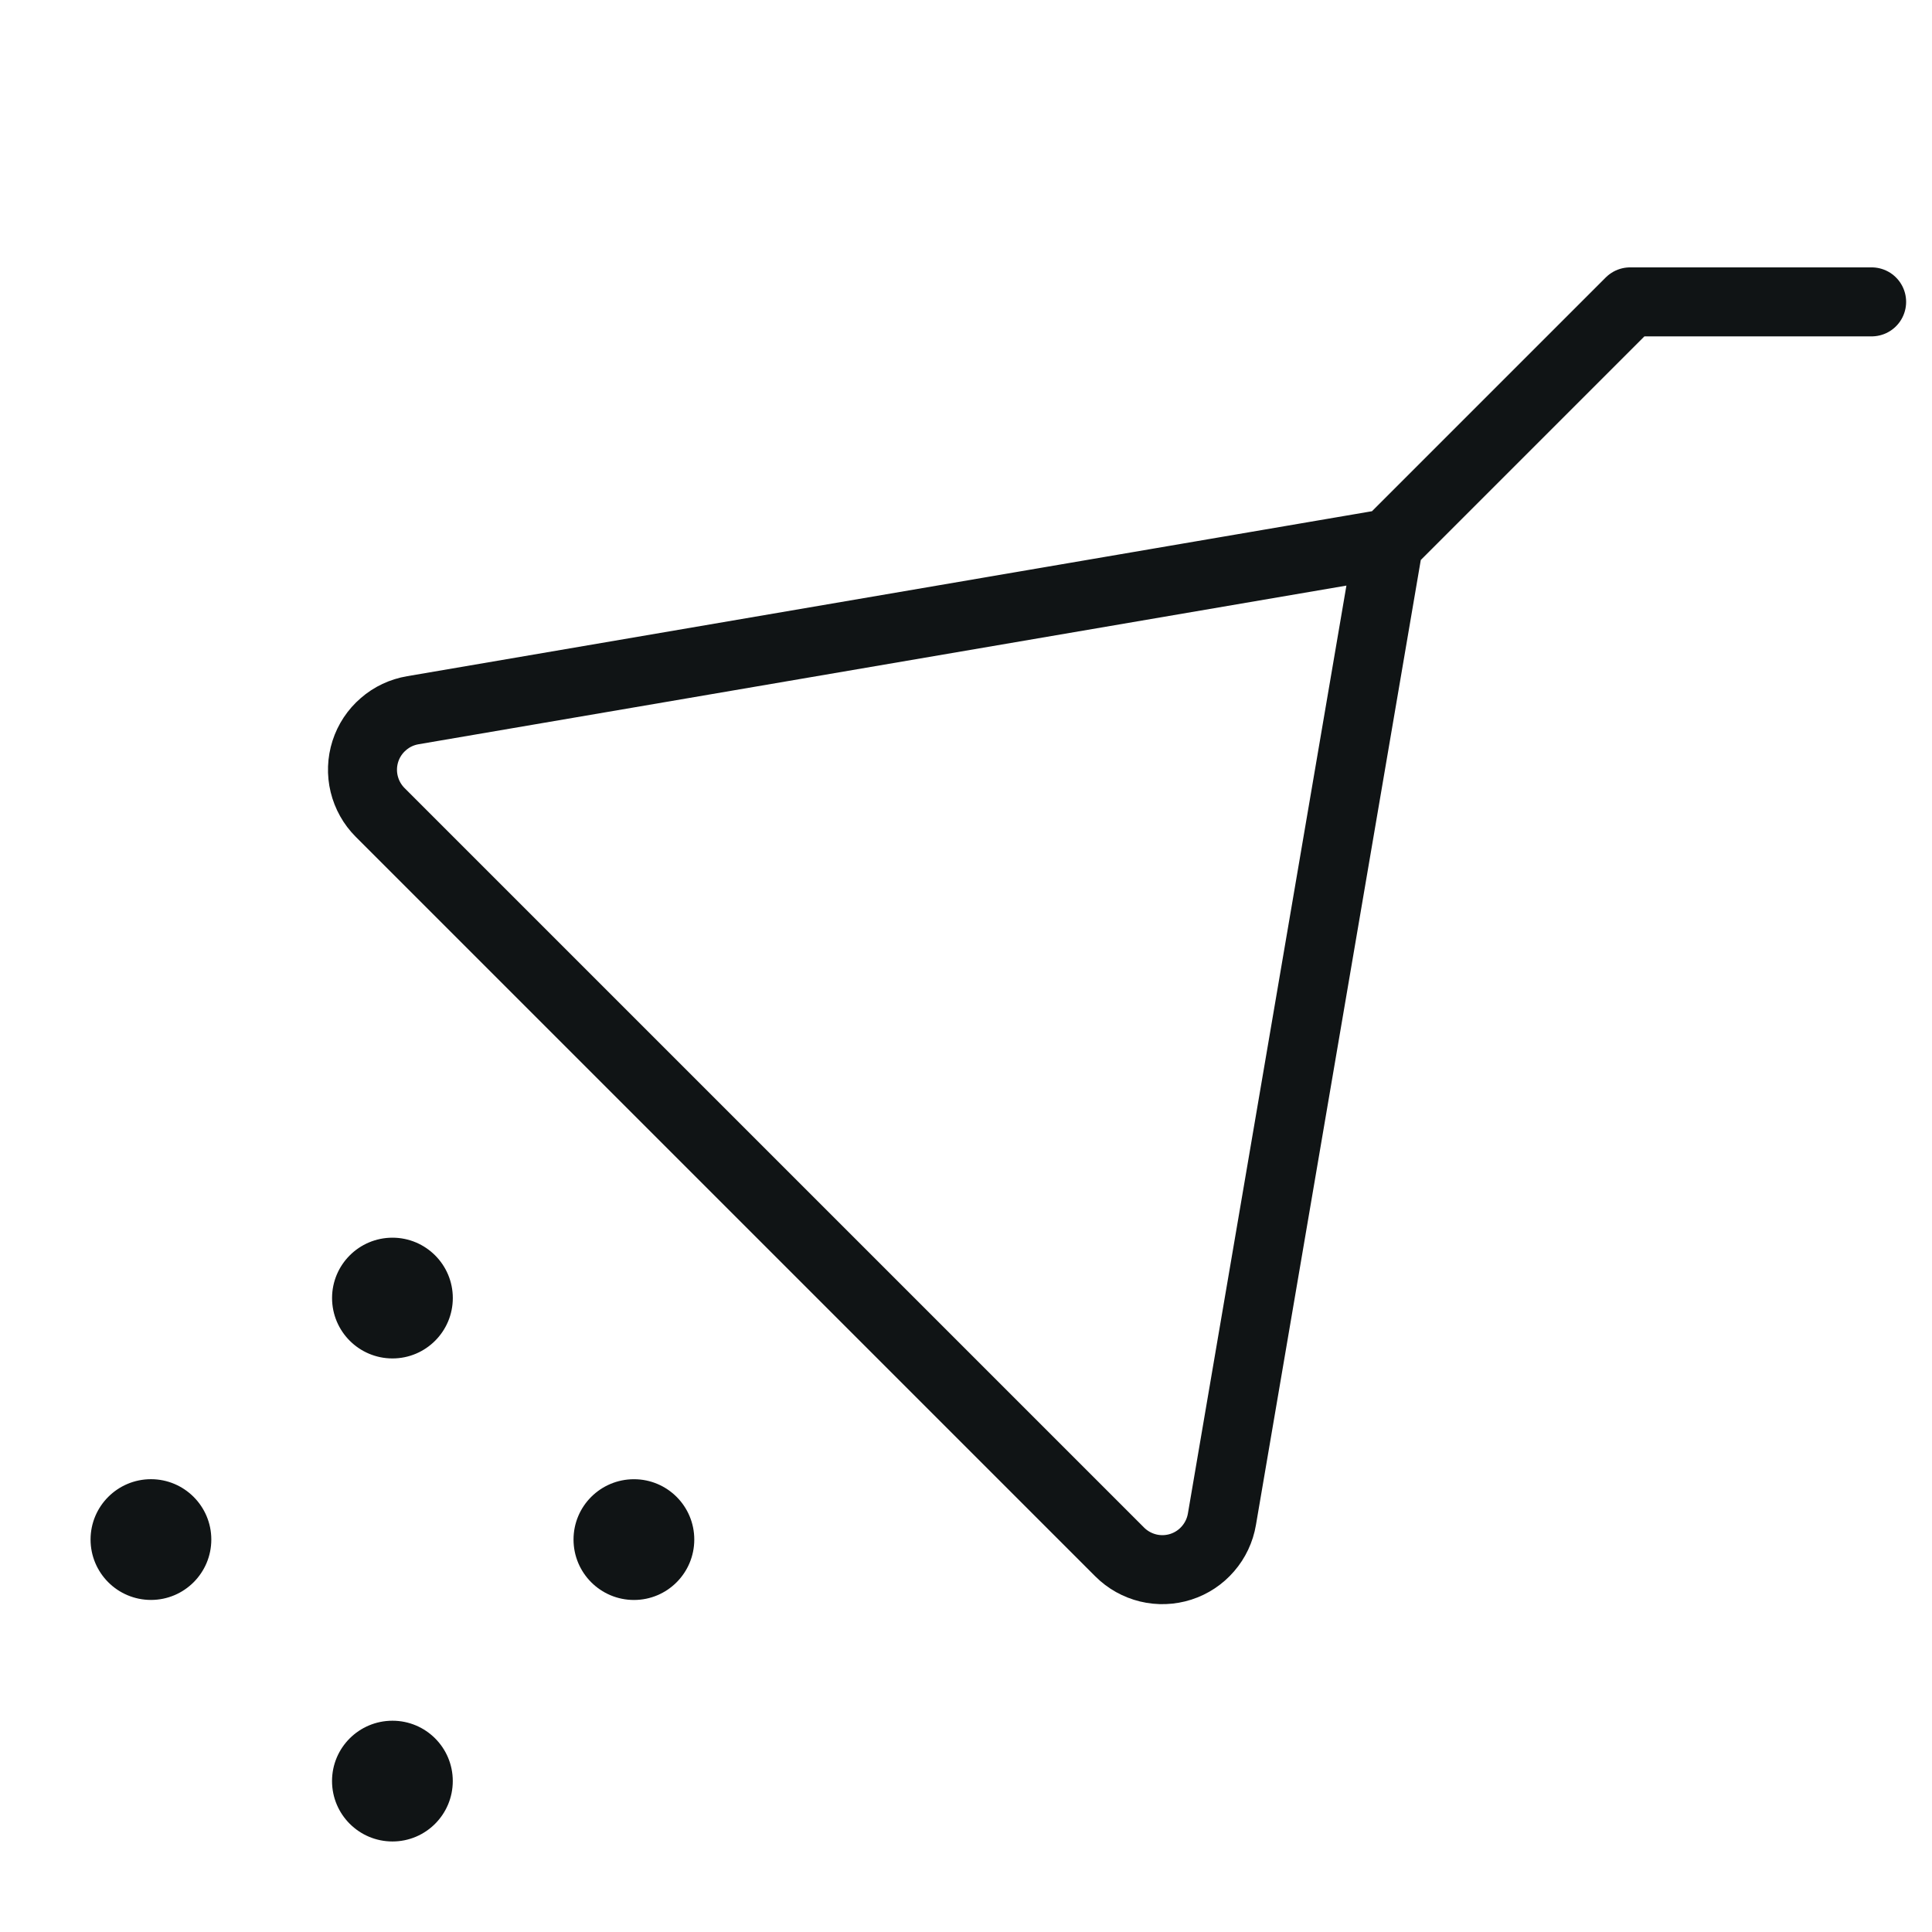 <svg width="28" height="28" viewBox="0 0 28 28" fill="none" xmlns="http://www.w3.org/2000/svg">
<path d="M5.688 26.688C6.171 26.688 6.562 26.296 6.562 25.812C6.562 25.329 6.171 24.938 5.688 24.938C5.204 24.938 4.812 25.329 4.812 25.812C4.812 26.296 5.204 26.688 5.688 26.688Z" fill="#101415"/>
<path d="M9.188 23.188C9.671 23.188 10.062 22.796 10.062 22.312C10.062 21.829 9.671 21.438 9.188 21.438C8.704 21.438 8.312 21.829 8.312 22.312C8.312 22.796 8.704 23.188 9.188 23.188Z" fill="#101415"/>
<path d="M3 22.312C3 22.761 2.636 23.125 2.188 23.125C1.739 23.125 1.375 22.761 1.375 22.312C1.375 21.864 1.739 21.5 2.188 21.5C2.636 21.5 3 21.864 3 22.312Z" fill="#101415" stroke="#101415" stroke-width="0.125"/>
<path d="M6.5 18.812C6.5 19.261 6.136 19.625 5.688 19.625C5.239 19.625 4.875 19.261 4.875 18.812C4.875 18.364 5.239 18 5.688 18C6.136 18 6.5 18.364 6.5 18.812Z" fill="#101415" stroke="#101415" stroke-width="0.125"/>
<path d="M27.125 4.375H23.625L20.125 7.875M20.125 7.875L17.709 22.018C17.682 22.177 17.612 22.325 17.507 22.446C17.402 22.568 17.266 22.658 17.113 22.707C16.96 22.756 16.796 22.762 16.64 22.724C16.484 22.686 16.341 22.606 16.228 22.493L5.509 11.774C5.396 11.661 5.316 11.518 5.278 11.362C5.24 11.206 5.246 11.042 5.295 10.889C5.344 10.736 5.434 10.6 5.556 10.495C5.677 10.389 5.825 10.32 5.984 10.293L20.125 7.875Z" stroke="#101415" stroke-linecap="round" stroke-linejoin="round"/>
</svg>
